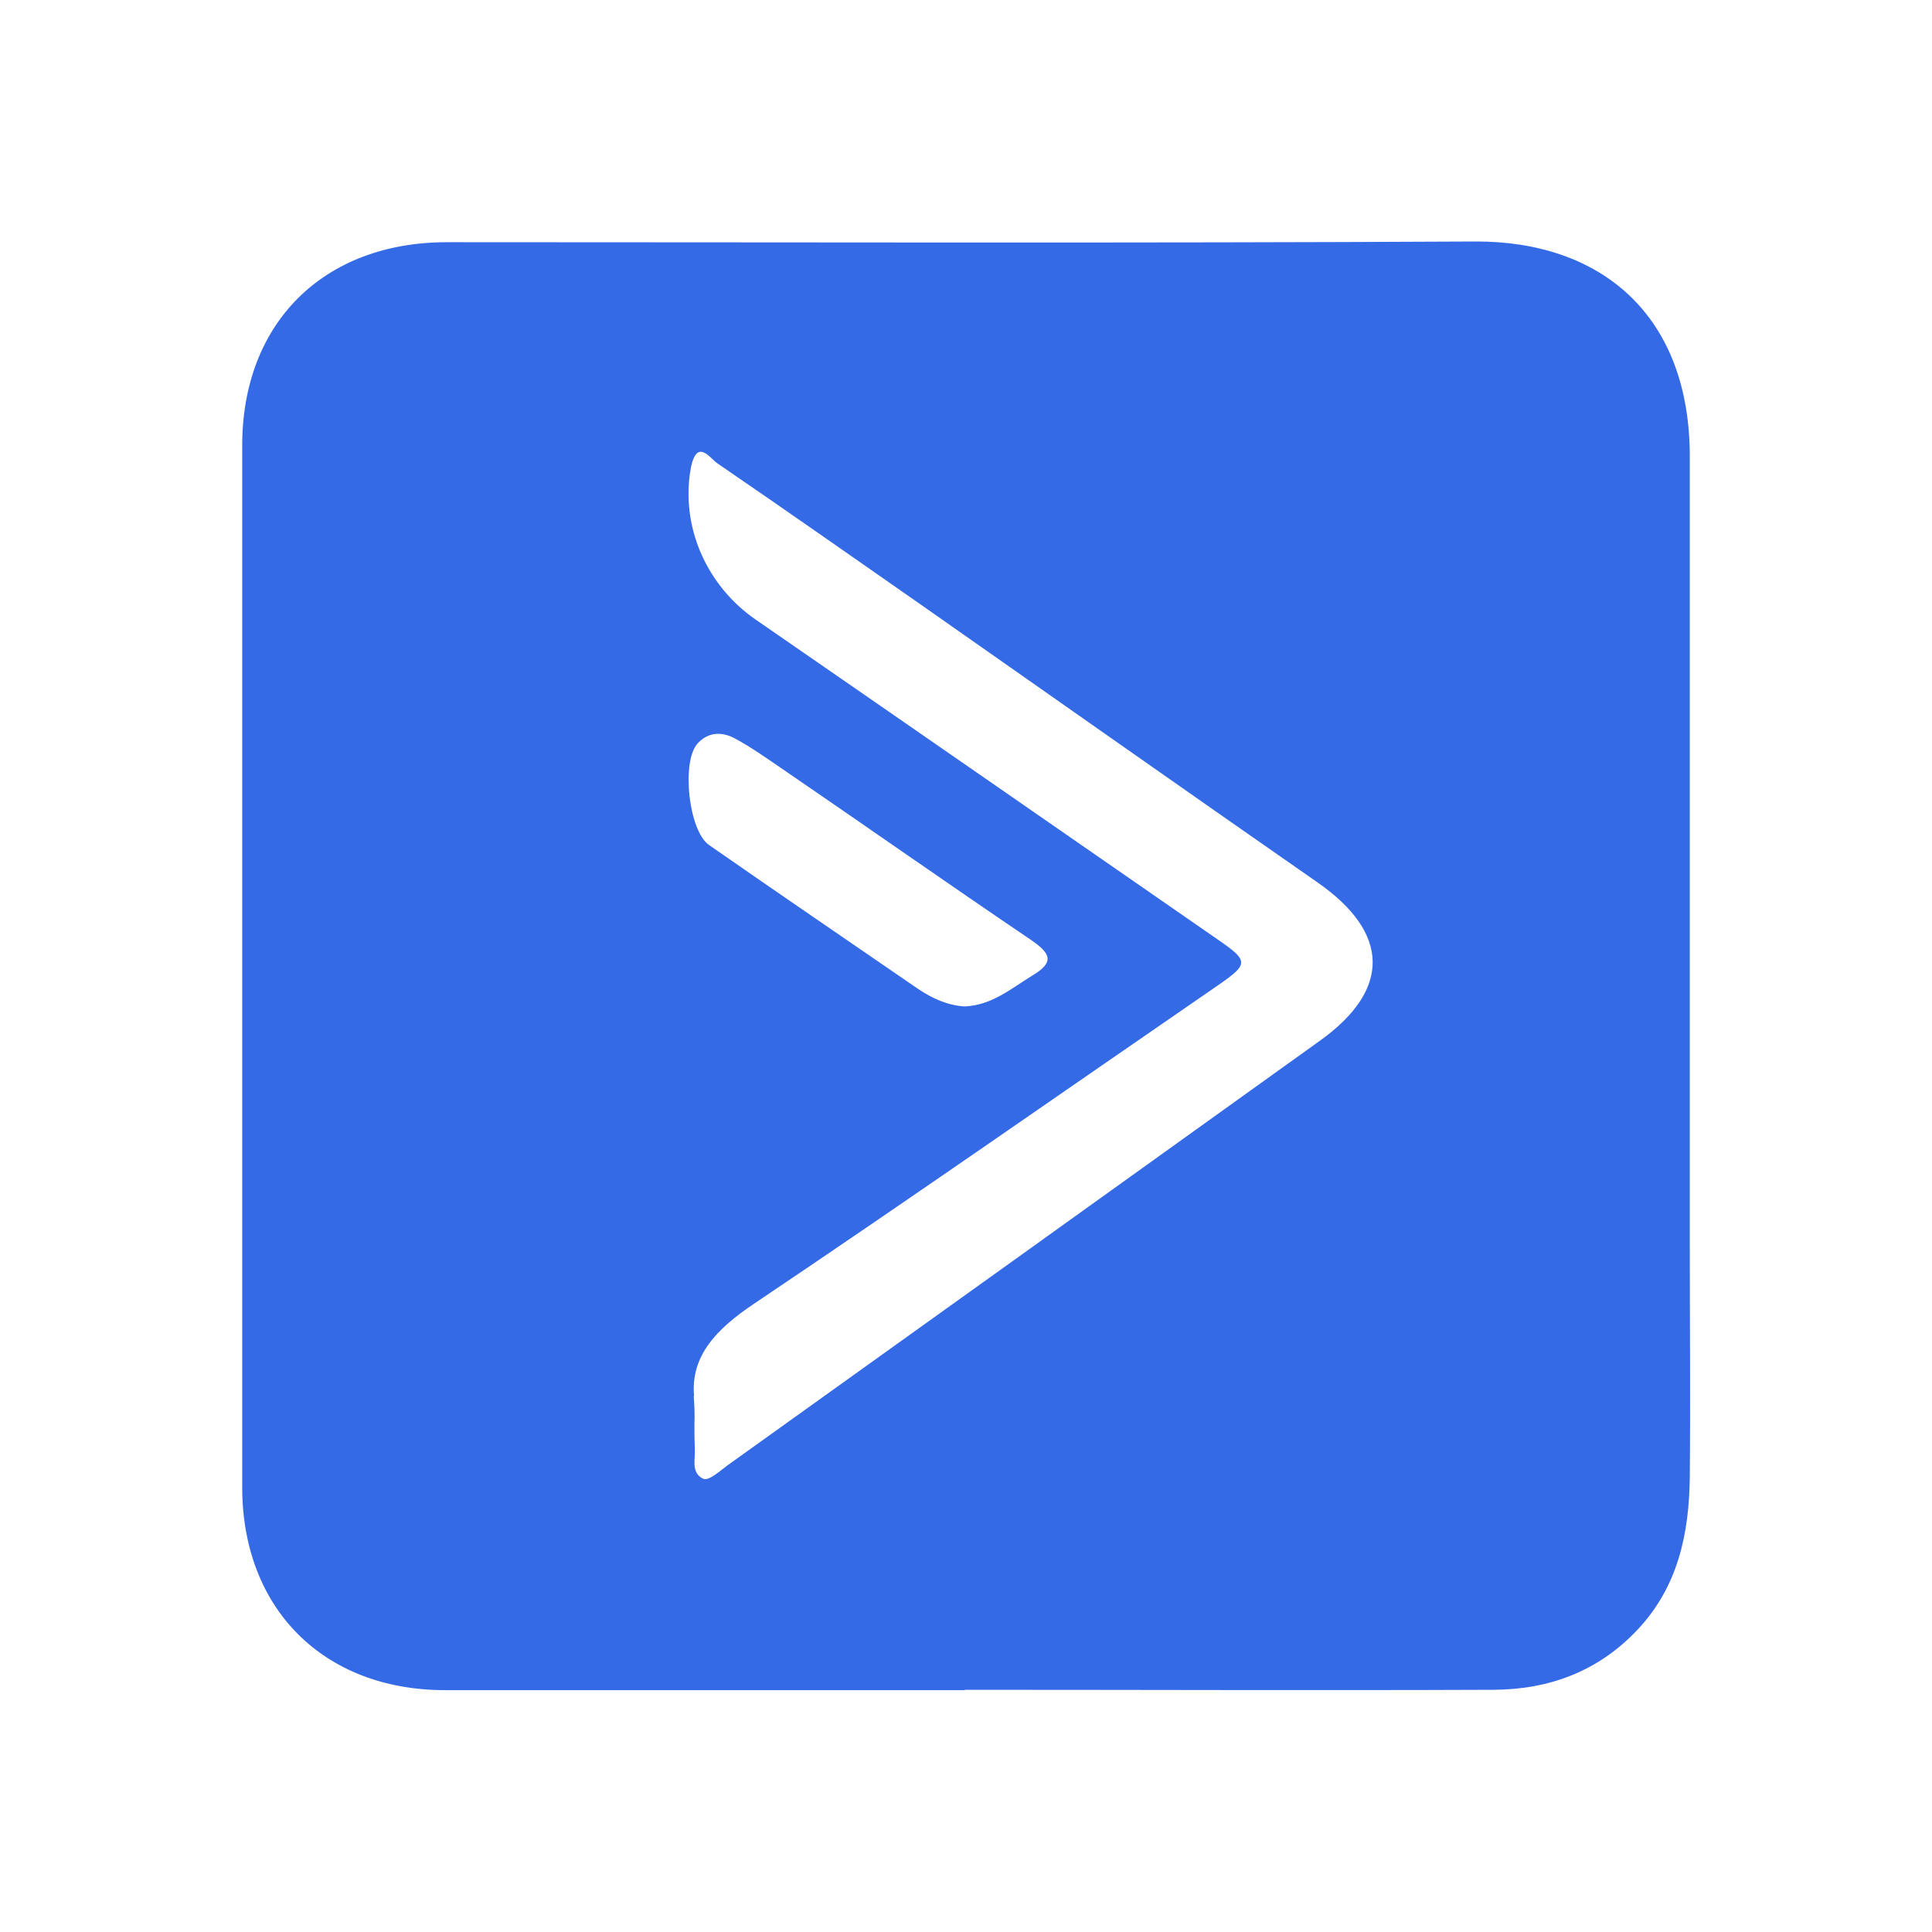 <?xml version="1.0" encoding="UTF-8"?>
<svg xmlns="http://www.w3.org/2000/svg" id="Layer_1" data-name="Layer 1" viewBox="0 0 54 54">
  <defs>
    <style>
      .cls-1 {
        fill: #356ae6;
      }
    </style>
  </defs>
  <path class="cls-1" d="M26.97,47.24c-4.84,0-9.69,0-14.53,0-3.39,0-5.67-2.27-5.67-5.67,0-9.71,0-19.42,0-29.12,0-3.43,2.28-5.68,5.72-5.68,9.58,0,19.16,.03,28.73-.02,3.48-.02,6.01,2.01,6.01,6.01,0,7.31,0,14.62,0,21.92,0,2.21,.02,4.41,0,6.62-.02,1.57-.33,3.05-1.46,4.25-1.09,1.16-2.46,1.67-4.01,1.68-4.93,.02-9.86,0-14.79,0Zm-7.58-8.22c.02,.26,.03,.52,.02,.78,0,.28,0,.48,.01,.69,.02,.29-.11,.65,.21,.83,.14,.08,.33-.07,.7-.36,5.52-3.95,11.04-7.91,16.56-11.87,2-1.43,1.96-3.02-.07-4.43-3.68-2.56-7.34-5.14-11.01-7.71-1.92-1.34-3.83-2.68-5.76-4-.21-.14-.62-.8-.77,.31-.21,1.58,.52,3.14,1.83,4.05,4.33,2.99,8.64,5.98,12.97,8.98,.81,.56,.81,.66,.02,1.21-4.33,2.98-8.65,6-13.01,8.93-1.08,.72-1.79,1.48-1.69,2.59Zm7.57-10.89c.76-.03,1.3-.5,1.89-.86,.62-.37,.53-.61-.02-.99-2.35-1.59-4.67-3.22-7.01-4.82-.41-.28-.82-.57-1.26-.81-.36-.2-.76-.21-1.07,.14-.45,.52-.24,2.44,.33,2.83,1.94,1.35,3.89,2.68,5.84,4.02,.4,.27,.83,.46,1.29,.49Z"></path>
</svg>
